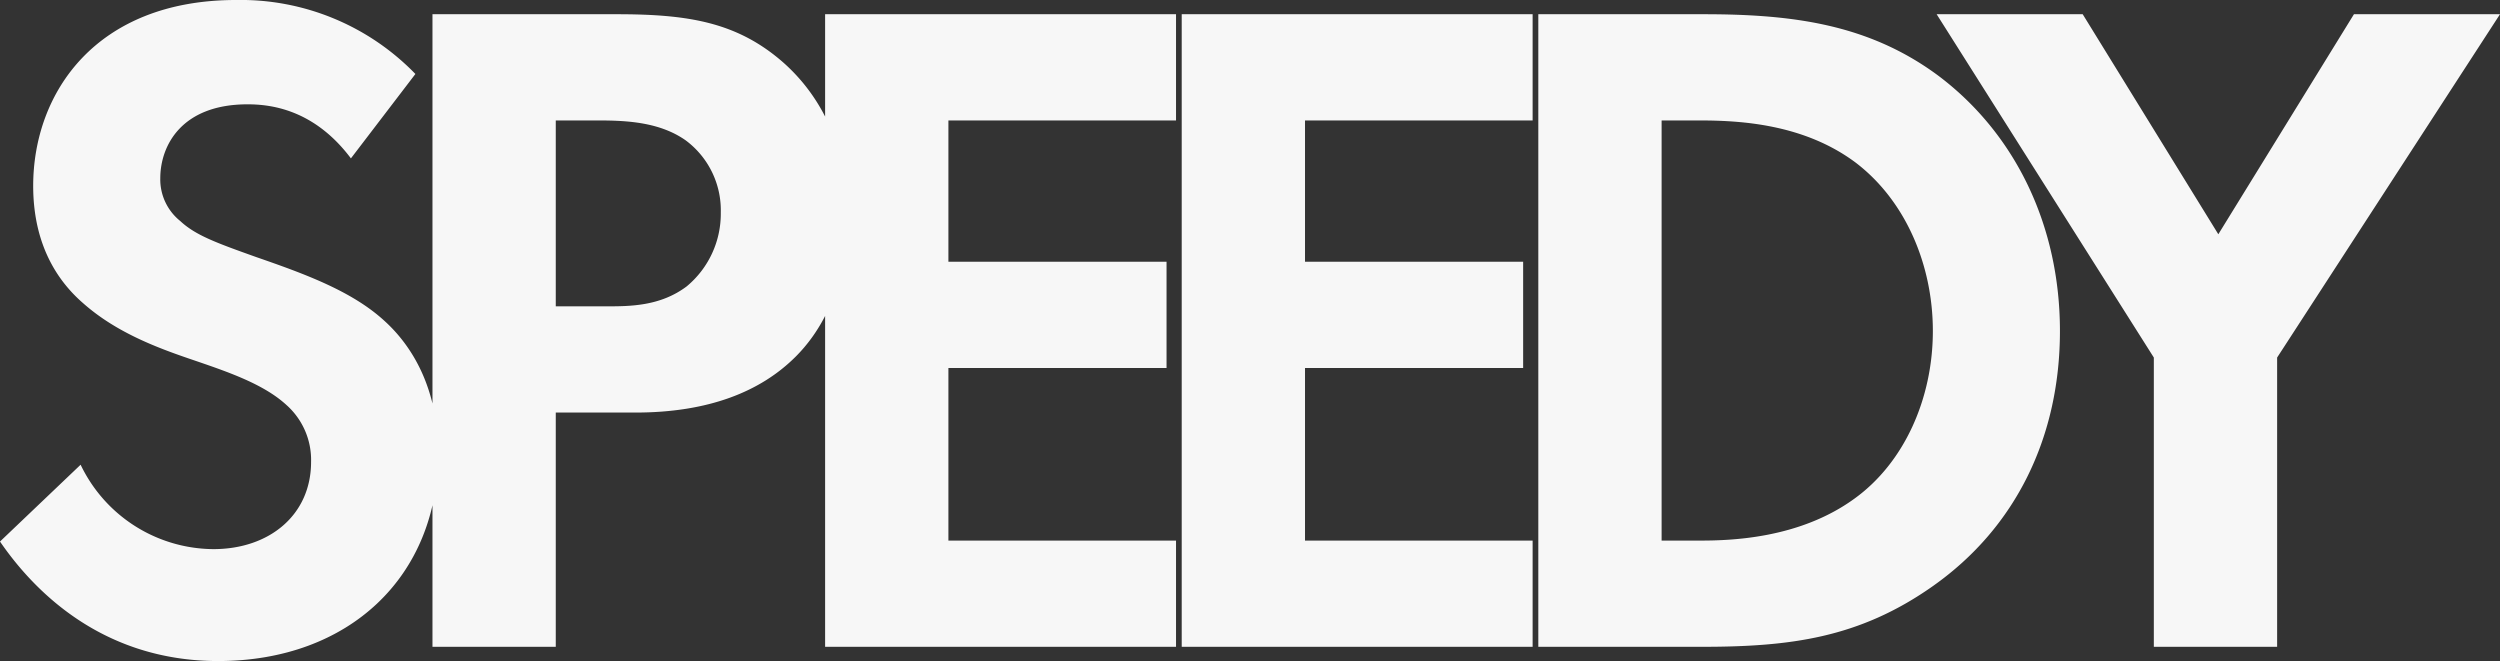 <svg xmlns="http://www.w3.org/2000/svg" width="316.32" height="83.64" viewBox="0 0 316.32 83.64">
  <rect x="0" y="0" width="316.32" height="83.64" fill="#333333" stroke="none"/>
  <path id="パス_69942" data-name="パス 69942" d="M-103.44-72.48a30.782,30.782,0,0,0-22.68-9.36c-17.76,0-25.68,11.76-25.68,23.52,0,8.16,3.72,12.6,6.36,14.88,4.08,3.6,9.12,5.52,13.32,6.96,4.56,1.56,9.36,3.12,12.36,5.88a9.3,9.3,0,0,1,3.12,7.2c0,6.72-5.28,11.04-12.36,11.04a18.766,18.766,0,0,1-16.8-10.68L-156-13.32C-151.8-7.2-143.16,1.8-128.4,1.8c16.56,0,27.84-10.68,27.84-26.28,0-8.16-3.24-13.56-6.84-16.8-4.08-3.72-9.96-5.88-16.2-8.04-5.04-1.8-7.68-2.76-9.6-4.56a6.741,6.741,0,0,1-2.52-5.4c0-4.08,2.64-9.36,11.04-9.36,2.88,0,8.4.6,13.08,6.84Zm2.16-7.56V0h15.6V-29.64H-75.6c9.24,0,15.84-2.64,20.28-7.08,6.12-6.12,6.6-14.76,6.6-17.88,0-5.76-1.68-13.56-8.16-19.32C-62.76-79.08-69-80.04-78-80.04Zm15.6,13.44h5.4c3.72,0,7.8.24,11.04,2.52a11.025,11.025,0,0,1,4.44,9.12,11.946,11.946,0,0,1-4.32,9.36c-3.36,2.52-7.2,2.52-10.2,2.52h-6.36ZM-7.2-80.04H-51.6V0H-7.2V-13.44H-36V-35.28H-8.4V-48.72H-36V-66.6H-7.2Zm45.12,0H-6.48V0h44.4V-13.44H9.12V-35.28h27.6V-48.72H9.12V-66.6h28.8Zm.72,0V0H59.28C70.44,0,79.2-1.08,88.56-7.68c10.56-7.44,16.08-18.96,16.08-32.28S99-64.92,89.28-72.24c-8.88-6.6-18.6-7.8-29.76-7.8ZM54.24-66.6h4.8c5.28,0,13.2.48,19.68,5.28,6.36,4.8,9.84,12.96,9.84,21.36,0,8.52-3.6,16.68-9.96,21.24-6.96,5.04-15.6,5.28-19.56,5.28h-4.8ZM116.52,0h15.6V-36.6l28.2-43.44H141.84L124.68-52.2,107.52-80.04H89.04L116.52-36.6Z" transform="translate(156 81.84)" fill="#f7f7f7"/>
</svg>
